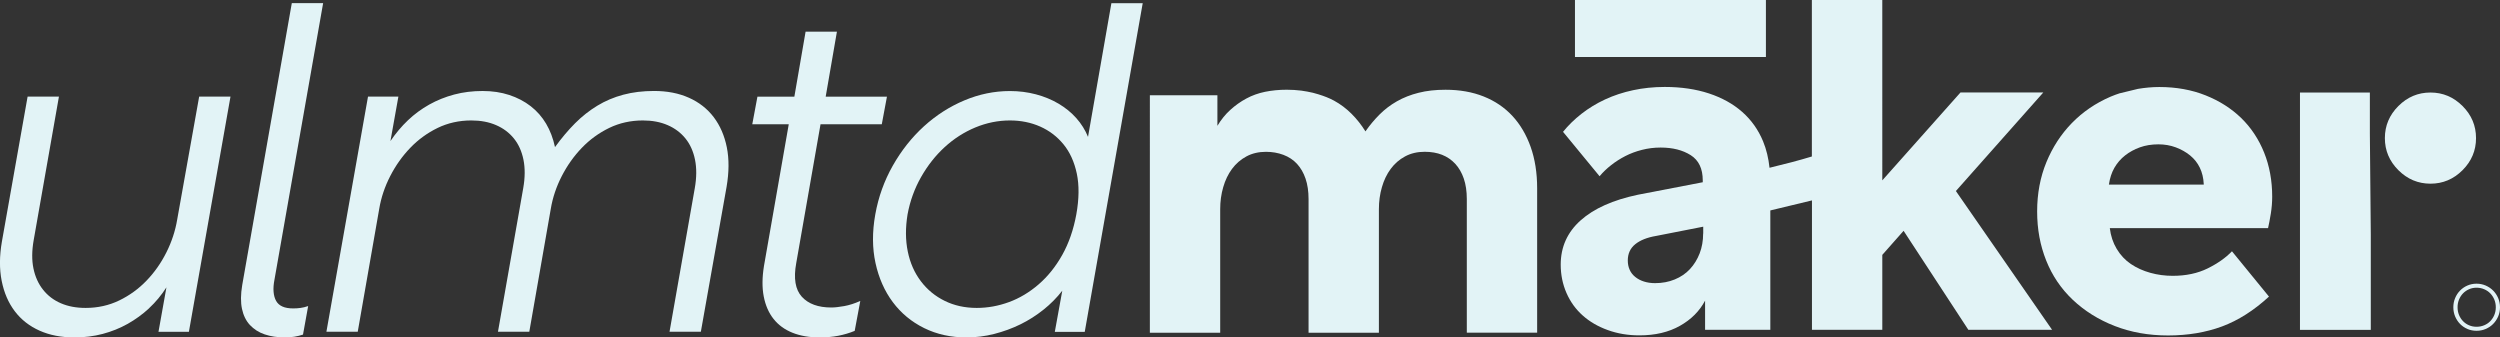 <svg xmlns="http://www.w3.org/2000/svg" id="Calque_2" data-name="Calque 2" viewBox="0 0 839.51 113.3"><rect x="0" y="0" width="839.51" height="113.3" fill="#333333" stroke="none"/><defs><style>      .cls-1 {        fill: #e2f3f6;      }    </style></defs><g id="Calque_1-2" data-name="Calque 1"><g><g><path class="cls-1" d="M621.7,0h-13.27v52.55c-4.24,1.3-9.26,2.6-14.22,3.79-.34-3.2-1.04-6.17-2.16-8.88-1.61-3.88-3.94-7.17-6.99-9.86-3.05-2.69-6.78-4.77-11.18-6.22-4.41-1.45-9.35-2.18-14.84-2.18-3.73,0-7.28.37-10.64,1.09-3.37.72-6.5,1.76-9.4,3.1-2.9,1.35-5.54,2.96-7.92,4.82-2.38,1.86-4.45,3.88-6.21,6.06l12.27,14.91c1.14-1.35,2.43-2.59,3.89-3.73,1.45-1.14,3.03-2.15,4.74-3.03,1.71-.88,3.57-1.58,5.59-2.09,2.02-.52,4.12-.78,6.29-.78,4.04,0,7.4.85,10.1,2.56,2.69,1.71,4.04,4.53,4.04,8.47v.62l-21.75,4.19c-8.39,1.76-14.82,4.64-19.27,8.62-4.45,3.98-6.68,8.93-6.68,14.84,0,3.42.65,6.6,1.94,9.55,1.29,2.95,3.11,5.47,5.44,7.54,2.33,2.08,5.12,3.71,8.39,4.89,3.26,1.19,6.81,1.79,10.64,1.79,5.29,0,9.81-1.06,13.6-3.19,3.78-2.12,6.6-4.94,8.47-8.47v9.79h21.91v-40.08l13.98-3.37v43.46h23.62v-25.17l7.15-8.08,21.75,33.25h28.12l-32.31-46.61,29.36-33.1h-27.81l-26.26,29.52V0h-10.35ZM571.92,78.46c0,2.38-.39,4.59-1.16,6.6-.78,2.02-1.86,3.78-3.26,5.29-1.39,1.5-3.11,2.67-5.12,3.49-2.02.83-4.22,1.24-6.6,1.24-1.35,0-2.59-.18-3.73-.54-1.14-.36-2.12-.88-2.95-1.56-.83-.67-1.45-1.47-1.86-2.41-.42-.93-.62-1.96-.62-3.11,0-2.28.83-4.09,2.49-5.44,1.65-1.34,3.98-2.28,6.99-2.79l15.85-3.11v2.33Z"></path><path class="cls-1" d="M711.9,31.29c-1.07.36-2.14.73-3.18,1.18-5.03,2.17-9.35,5.13-12.98,8.85-3.63,3.73-6.48,8.11-8.55,13.13-2.07,5.03-3.11,10.54-3.11,16.55s1.01,11.39,3.03,16.47c2.02,5.08,5,9.48,8.94,13.21,3.94,3.72,8.62,6.66,14.06,8.78,5.44,2.12,11.42,3.19,17.95,3.19s12.66-1.01,18.1-3.03,10.69-5.36,15.77-10.02l-12.43-15.22c-2.08,2.17-4.8,4.09-8.16,5.75-3.37,1.66-7.28,2.49-11.73,2.49-2.59,0-5.1-.33-7.53-1.01-2.44-.68-4.61-1.66-6.53-2.96-1.91-1.29-3.49-2.98-4.74-5.05-1.24-2.07-2.02-4.4-2.33-6.99h53.14c.31-1.34.62-2.98.93-4.89.31-1.91.46-3.8.46-5.67,0-5.38-.91-10.33-2.72-14.84-1.82-4.5-4.38-8.36-7.69-11.58-3.31-3.21-7.3-5.75-11.96-7.61-4.66-1.86-9.84-2.8-15.54-2.8-2.47,0-4.84.24-7.16.62l-6.05,1.47ZM740.03,61.99h-31.85c.31-2.17.93-4.06,1.86-5.67.93-1.61,2.12-2.98,3.57-4.12,1.45-1.14,3.11-2.05,4.97-2.72,1.86-.67,3.94-1.01,6.22-1.01,2.07,0,4.01.34,5.83,1.01,1.81.68,3.42,1.58,4.82,2.72,1.39,1.14,2.49,2.51,3.26,4.12.78,1.61,1.22,3.45,1.32,5.52v.15Z"></path><polygon class="cls-1" points="795.81 31.07 772.34 31.07 772.34 110.78 796.12 110.78 796.12 78.62 795.81 44.9 795.81 31.07"></polygon><path class="cls-1" d="M831.46,46.38c0-4.17-1.51-7.76-4.53-10.78-3.02-3.02-6.61-4.53-10.77-4.53s-7.75,1.51-10.77,4.53c-3.02,3.02-4.54,6.61-4.54,10.78s1.52,7.75,4.54,10.77c3.02,3.01,6.61,4.53,10.77,4.53s7.75-1.51,10.77-4.53c3.02-3.02,4.53-6.61,4.53-10.77Z"></path><rect class="cls-1" x="528.88" y="0" width="64.12" height="19.14"></rect><path class="cls-1" d="M442.8,31.7c1.83.56,3.58,1.23,5.16,2.09,2.18,1.19,4.14,2.67,5.9,4.43,1.76,1.76,3.32,3.73,4.66,5.9,1.45-2.07,3.03-3.96,4.74-5.67,1.71-1.71,3.65-3.19,5.83-4.43,2.18-1.24,4.61-2.2,7.3-2.87,2.69-.68,5.69-1.01,9.01-1.01,4.76,0,9.04.75,12.82,2.26,3.78,1.5,6.99,3.68,9.64,6.52,2.64,2.85,4.68,6.32,6.14,10.41,1.45,4.09,2.18,8.73,2.18,13.91v48.48h-23.62v-44.9c0-2.59-.34-4.87-1.01-6.84-.67-1.97-1.63-3.62-2.87-4.97-1.24-1.34-2.72-2.35-4.43-3.03-1.71-.67-3.65-1.01-5.82-1.01-2.49,0-4.69.52-6.61,1.56-1.92,1.03-3.52,2.43-4.82,4.19-1.3,1.76-2.28,3.8-2.95,6.14-.68,2.33-1.01,4.79-1.01,7.38v41.49h-23.62v-44.9c0-2.59-.34-4.87-1.01-6.84-.67-1.97-1.63-3.62-2.87-4.97-1.24-1.34-2.77-2.35-4.58-3.03-1.81-.67-3.76-1.01-5.83-1.01-2.49,0-4.69.52-6.6,1.56-1.92,1.03-3.52,2.43-4.82,4.19-1.3,1.76-2.28,3.8-2.95,6.14-.68,2.33-1.01,4.79-1.01,7.38v41.49h-23.62V32h22.68v10.25c1.24-2.07,2.69-3.86,4.35-5.36,1.65-1.5,3.44-2.77,5.36-3.8,1.92-1.04,4.01-1.79,6.29-2.26,2.28-.46,4.71-.7,7.3-.7,1.7,0,3.31.11,4.86.3,0,0,3.43.45,5.82,1.26Z"></path><path class="cls-1" d="M838.89,100.08c-.41-.96-.98-1.8-1.69-2.51-.71-.71-1.54-1.27-2.5-1.69-.96-.41-1.98-.62-3.07-.62s-2.11.21-3.06.62c-.95.41-1.77.98-2.47,1.69-.7.71-1.25,1.55-1.65,2.51-.41.97-.61,2-.61,3.1s.2,2.14.61,3.1c.41.96.96,1.8,1.65,2.51.7.71,1.52,1.27,2.47,1.68.95.41,1.97.61,3.06.61s2.11-.2,3.07-.61c.96-.41,1.79-.96,2.5-1.68.71-.71,1.27-1.55,1.69-2.51.41-.96.62-2,.62-3.1s-.21-2.14-.62-3.1ZM837.6,105.77c-.33.8-.79,1.49-1.36,2.08-.57.59-1.25,1.05-2.05,1.38-.79.33-1.64.5-2.56.5s-1.74-.17-2.51-.5c-.78-.33-1.45-.79-2.02-1.38-.57-.59-1.02-1.28-1.35-2.08-.33-.8-.49-1.66-.49-2.59s.16-1.79.49-2.59c.33-.8.78-1.49,1.35-2.08.57-.59,1.25-1.05,2.02-1.39.78-.34,1.61-.51,2.51-.51s1.77.17,2.56.51,1.47.8,2.05,1.39c.57.59,1.03,1.28,1.36,2.08.33.8.5,1.66.5,2.59s-.17,1.79-.5,2.59Z"></path></g><g><path class="cls-1" d="M50.1,103.49c-2.2,2.04-4.61,3.79-7.22,5.26-2.62,1.47-5.42,2.59-8.4,3.38-2.98.79-6.15,1.18-9.5,1.18-4.4,0-8.3-.76-11.7-2.28-3.4-1.52-6.18-3.69-8.32-6.52-2.15-2.83-3.61-6.23-4.4-10.21-.79-3.98-.76-8.37.08-13.19l8.63-48.67h10.52l-8.48,48.2c-.63,3.56-.65,6.73-.08,9.5.57,2.77,1.65,5.16,3.22,7.14,1.57,1.99,3.56,3.51,5.97,4.55,2.41,1.05,5.18,1.57,8.32,1.57,4.08,0,7.85-.84,11.3-2.51,3.45-1.67,6.52-3.9,9.18-6.67,2.67-2.77,4.89-5.94,6.67-9.5,1.78-3.56,2.98-7.22,3.61-10.99l7.38-41.29h10.52l-13.97,78.97h-10.21l2.67-14.92c-1.68,2.62-3.61,4.95-5.81,6.99Z"></path><path class="cls-1" d="M97.99,1.05h10.52l-16.33,92.79c-.31,1.57-.42,2.96-.31,4.16.1,1.21.39,2.23.86,3.06.47.84,1.18,1.47,2.12,1.88.94.42,2.14.63,3.61.63.84,0,1.65-.05,2.43-.16.79-.1,1.65-.31,2.59-.63l-1.73,9.58c-.94.31-1.91.55-2.9.71-1,.16-2.07.24-3.22.24-2.51,0-4.76-.34-6.75-1.02-1.99-.68-3.64-1.73-4.95-3.14-1.31-1.41-2.2-3.22-2.67-5.42-.47-2.2-.45-4.87.08-8.01L97.99,1.05Z"></path><path class="cls-1" d="M133.78,32.45l-2.67,14.92c1.78-2.62,3.74-4.95,5.89-6.99,2.14-2.04,4.53-3.79,7.14-5.26,2.61-1.46,5.42-2.59,8.4-3.38s6.15-1.18,9.5-1.18,6.23.45,8.95,1.33c2.72.89,5.13,2.15,7.22,3.77,2.09,1.62,3.82,3.59,5.18,5.89,1.36,2.3,2.35,4.92,2.98,7.85,2.2-3.04,4.45-5.7,6.75-8.01s4.79-4.26,7.46-5.89c2.67-1.62,5.57-2.85,8.71-3.69,3.14-.84,6.59-1.26,10.36-1.26,4.4,0,8.29.76,11.7,2.28,3.4,1.52,6.17,3.69,8.32,6.51,2.14,2.83,3.61,6.2,4.4,10.13.79,3.92.76,8.35-.08,13.27l-8.64,48.67h-10.52l8.48-48.2c.63-3.56.65-6.75.08-9.58-.58-2.83-1.65-5.21-3.22-7.14-1.57-1.94-3.56-3.43-5.97-4.47-2.41-1.05-5.18-1.57-8.32-1.57-4.08,0-7.85.84-11.3,2.51-3.45,1.68-6.52,3.9-9.18,6.67-2.67,2.77-4.92,5.94-6.75,9.5-1.83,3.56-3.06,7.22-3.69,10.99l-7.22,41.29h-10.52l8.48-48.2c.63-3.56.65-6.75.08-9.58-.58-2.83-1.65-5.21-3.22-7.14-1.57-1.94-3.56-3.43-5.97-4.47-2.41-1.05-5.18-1.57-8.32-1.57-4.08,0-7.85.84-11.3,2.51-3.45,1.68-6.52,3.9-9.18,6.67-2.67,2.77-4.92,5.94-6.75,9.5-1.83,3.56-3.06,7.22-3.69,10.99l-7.22,41.29h-10.52l13.97-78.97h10.21Z"></path><path class="cls-1" d="M287.01,111.11c-1.78.73-3.64,1.28-5.57,1.65-1.94.37-4,.55-6.2.55-3.45,0-6.49-.52-9.11-1.57-2.62-1.05-4.74-2.59-6.36-4.63-1.62-2.04-2.72-4.55-3.3-7.54-.58-2.98-.55-6.41.08-10.28l8.32-47.57h-12.25l1.73-9.26h12.4l3.77-21.82h10.52l-3.77,21.82h20.57l-1.73,9.26h-20.57l-8.16,46.63c-.94,5.13-.31,8.9,1.88,11.3,2.2,2.41,5.5,3.61,9.89,3.61,1.15,0,2.59-.16,4.32-.47,1.73-.31,3.53-.89,5.42-1.73l-1.88,10.05Z"></path><path class="cls-1" d="M350.44,103.96c-2.41,1.94-5,3.59-7.77,4.95-2.77,1.36-5.71,2.43-8.79,3.22-3.09.79-6.2,1.18-9.34,1.18-5.23,0-9.97-1.05-14.21-3.14s-7.75-5-10.52-8.71c-2.77-3.71-4.71-8.08-5.81-13.11-1.1-5.02-1.13-10.46-.08-16.33,1.04-5.86,3.01-11.33,5.89-16.41,2.88-5.08,6.36-9.47,10.44-13.19,4.08-3.71,8.61-6.62,13.58-8.71,4.97-2.09,10.07-3.14,15.31-3.14,3.03,0,5.94.37,8.71,1.1,2.77.73,5.31,1.78,7.62,3.14,2.3,1.36,4.29,2.98,5.97,4.87,1.67,1.88,2.98,3.98,3.92,6.28l7.85-44.9h10.52l-19.47,110.37h-10.05l2.51-13.82c-1.78,2.3-3.87,4.42-6.28,6.36ZM338.82,101.45c3.56-1.31,6.88-3.3,9.97-5.97,3.09-2.67,5.73-5.97,7.93-9.89,2.2-3.93,3.77-8.45,4.71-13.58.94-5.23.99-9.81.16-13.74-.84-3.92-2.33-7.2-4.47-9.81-2.15-2.62-4.76-4.6-7.85-5.97-3.09-1.36-6.46-2.04-10.13-2.04-3.98,0-7.85.79-11.62,2.35-3.77,1.57-7.2,3.77-10.28,6.59-3.09,2.83-5.73,6.18-7.93,10.05-2.2,3.87-3.72,8.06-4.55,12.56-.73,4.5-.71,8.66.08,12.48.78,3.82,2.25,7.14,4.4,9.97,2.14,2.83,4.81,5.02,8.01,6.59,3.19,1.57,6.78,2.36,10.75,2.36,3.66,0,7.27-.65,10.83-1.96Z"></path></g></g></g></svg>